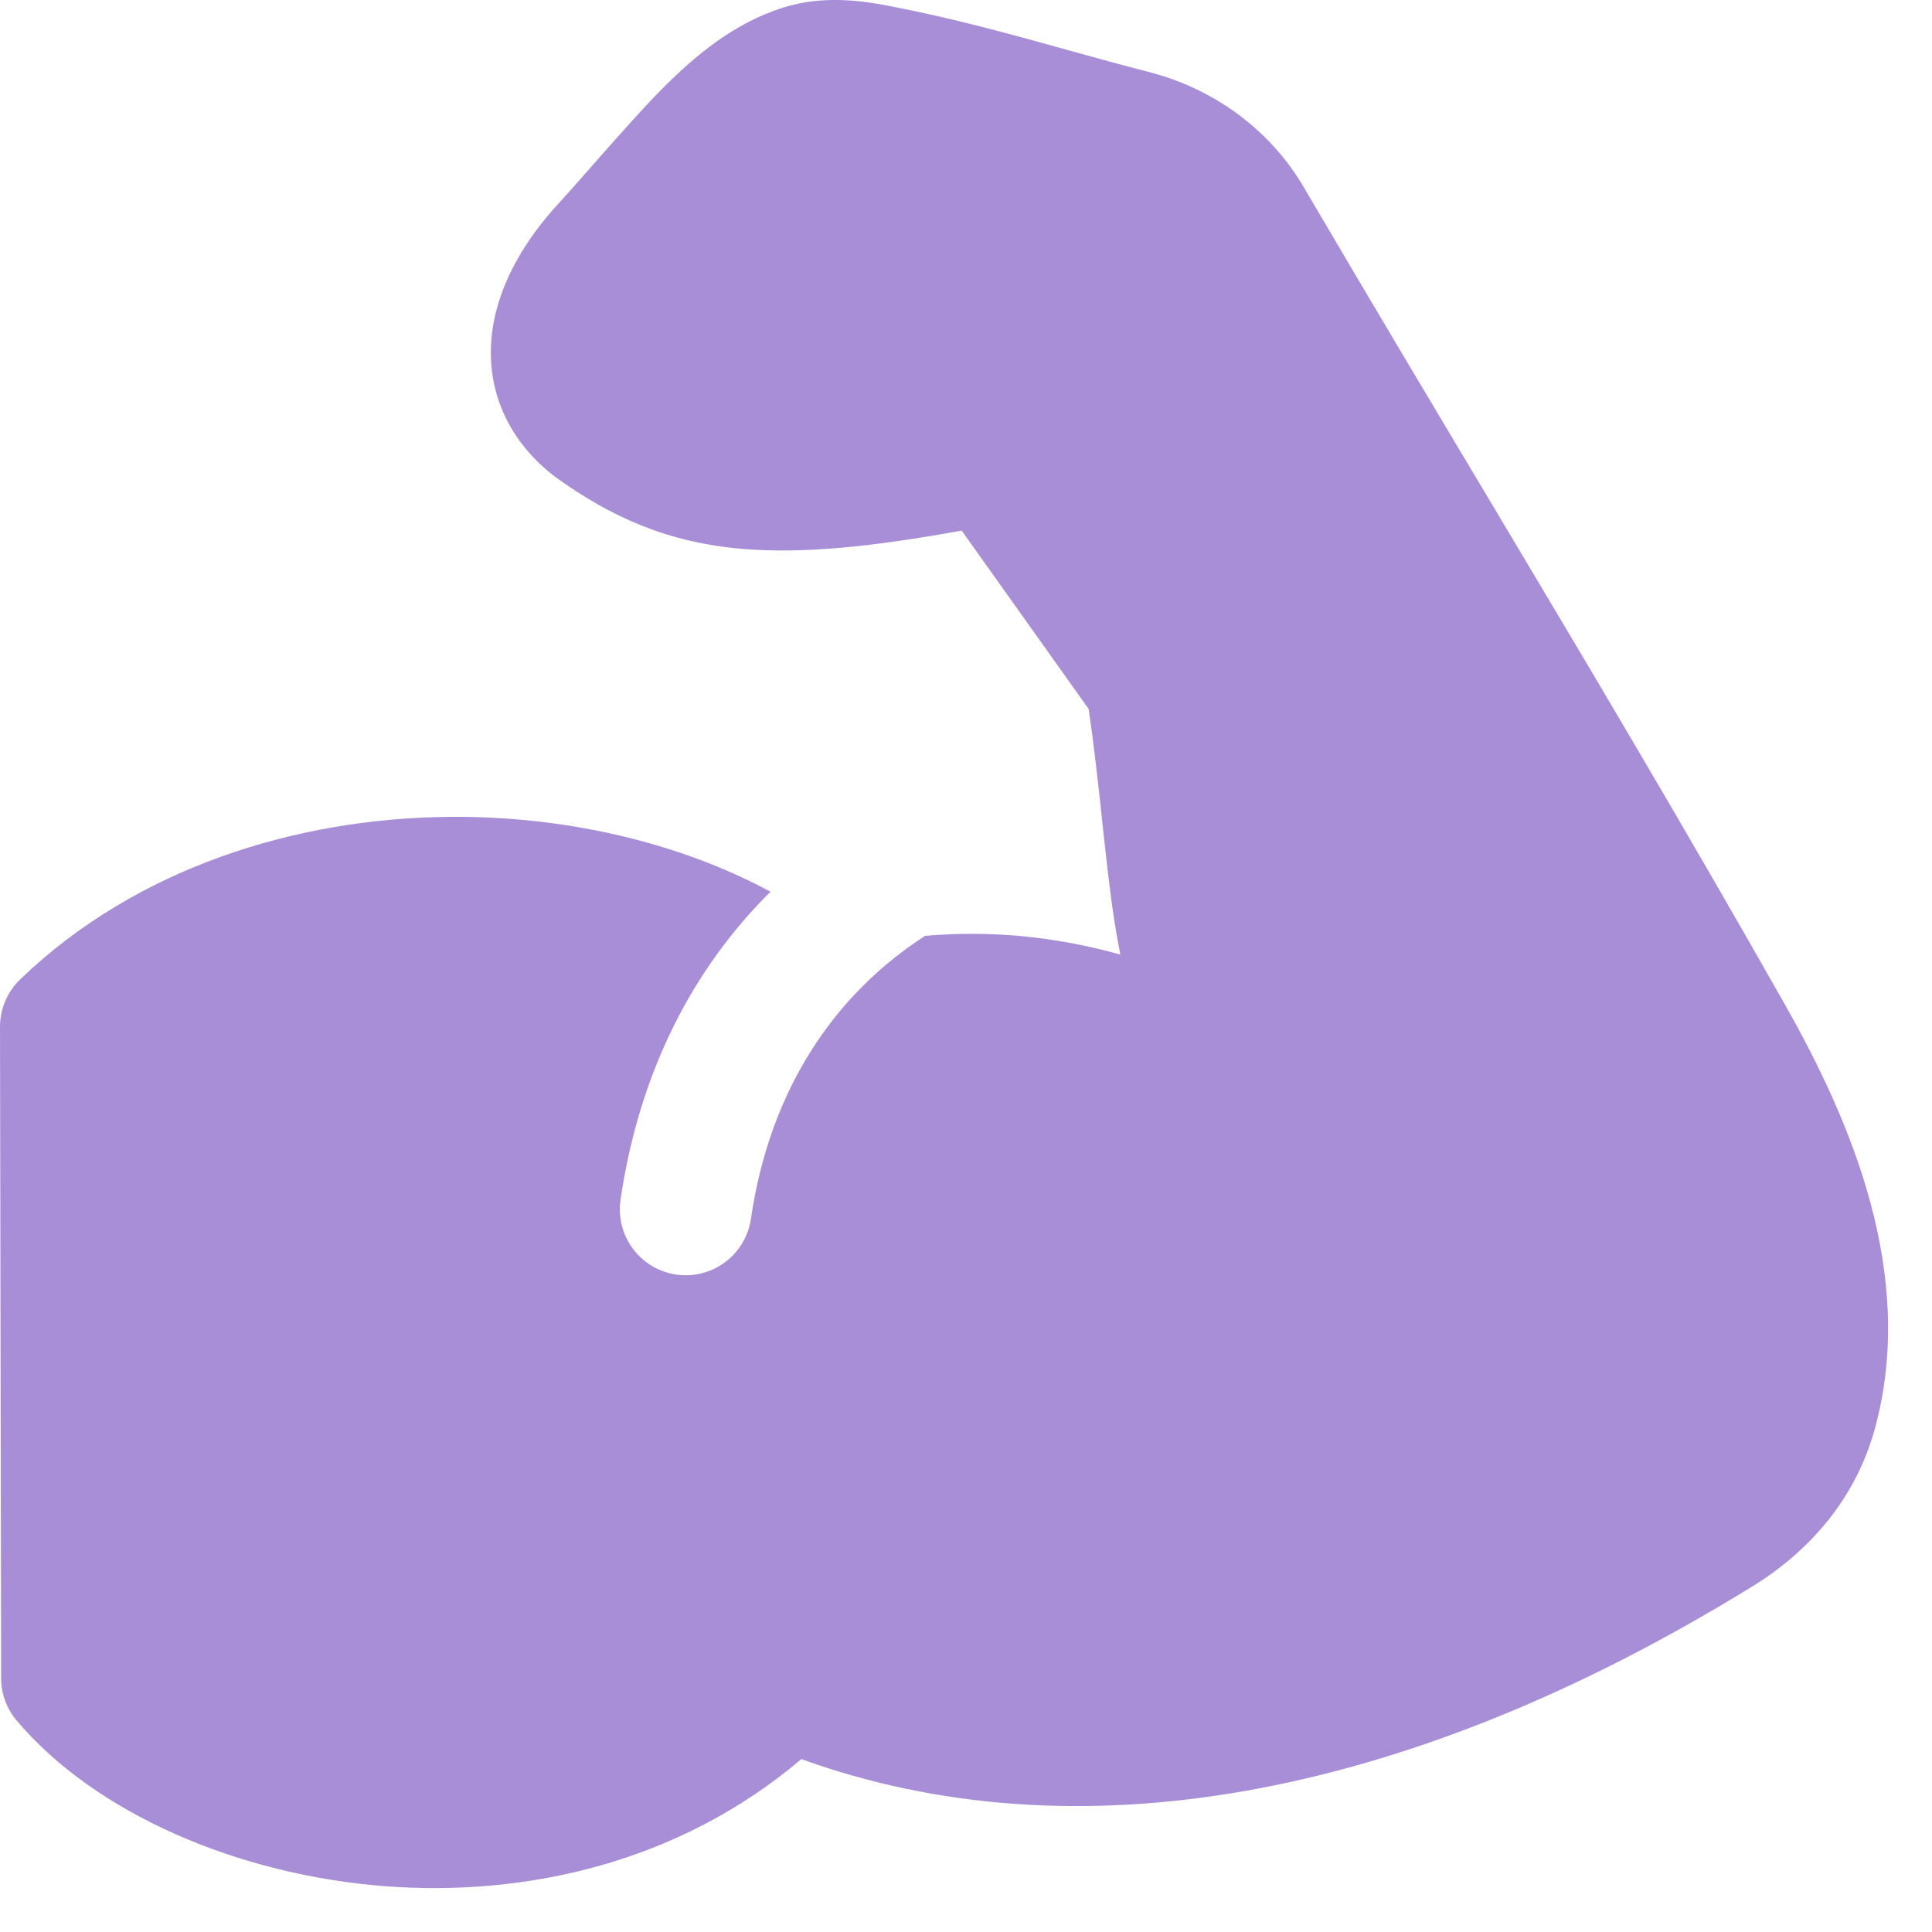 <svg xmlns="http://www.w3.org/2000/svg" fill="none" viewBox="0 0 22 22" height="22" width="22">
<path fill="#A88ED7" d="M10.111 0.065C9.814 0.008 9.367 -0.058 8.909 0.089C8.358 0.266 7.923 0.627 7.546 1.005C7.315 1.238 7.062 1.526 6.802 1.82C6.657 1.985 6.511 2.152 6.364 2.313C6.004 2.703 5.685 3.202 5.607 3.76C5.521 4.378 5.745 4.976 6.297 5.411C6.306 5.418 6.314 5.425 6.323 5.431C6.972 5.898 7.612 6.178 8.452 6.25C9.142 6.309 9.941 6.225 10.951 6.042L12.397 8.074C12.458 8.492 12.501 8.885 12.542 9.264L12.551 9.353C12.594 9.747 12.635 10.136 12.692 10.502C12.712 10.625 12.733 10.748 12.757 10.87C12.035 10.667 11.282 10.59 10.534 10.657C9.517 11.312 8.767 12.392 8.551 13.879C8.491 14.289 8.111 14.573 7.701 14.514C7.291 14.454 7.007 14.074 7.066 13.664C7.281 12.185 7.906 11.013 8.774 10.154C7.7 9.576 6.391 9.287 5.094 9.302C3.368 9.322 1.552 9.88 0.23 11.152C0.083 11.293 -0 11.489 1.09215e-06 11.693L0.013 19.109C0.013 19.286 0.075 19.457 0.189 19.591C1.081 20.649 2.712 21.354 4.403 21.48C5.979 21.596 7.726 21.219 9.125 20.031C12.21 21.147 15.953 20.529 19.951 18.067C20.598 17.669 21.129 17.074 21.35 16.267C21.829 14.513 21.073 12.759 20.326 11.44C19.107 9.29 18.068 7.55 16.947 5.671C16.292 4.575 15.609 3.431 14.846 2.131C14.454 1.463 13.807 1.006 13.083 0.82C12.775 0.741 12.471 0.657 12.166 0.572C11.512 0.39 10.85 0.206 10.111 0.065Z"></path>
</svg>
